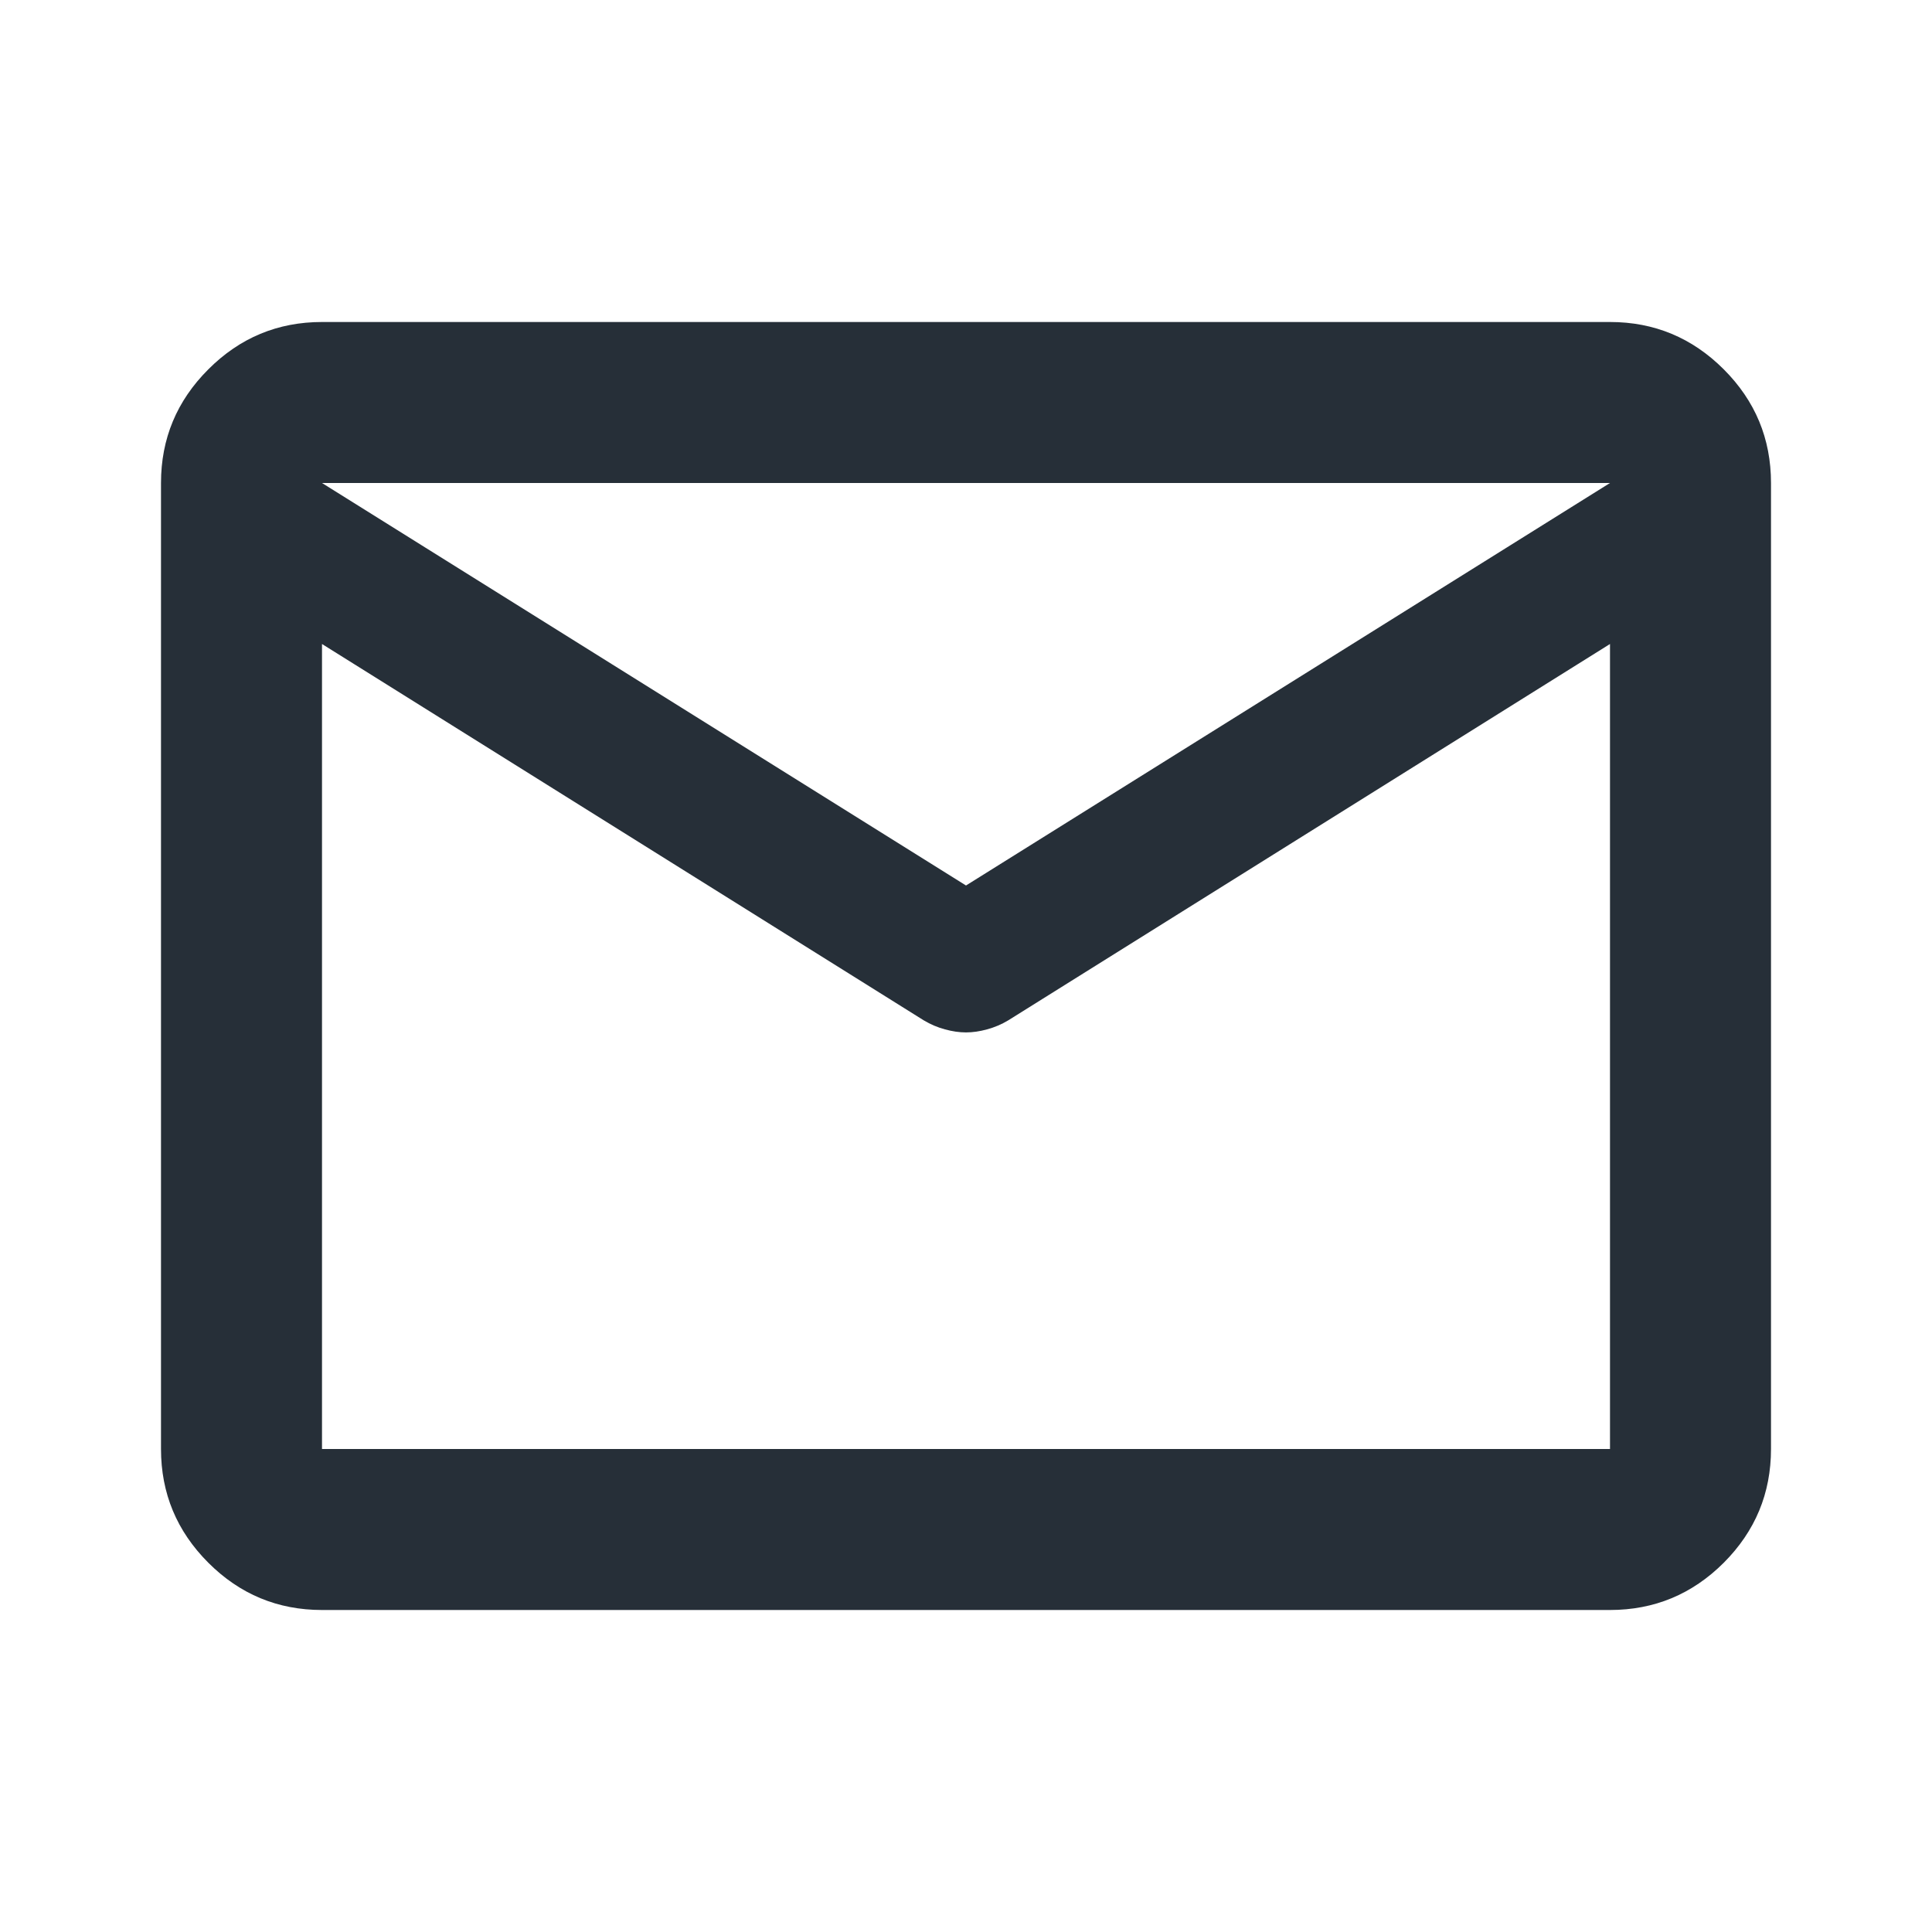 <svg xmlns="http://www.w3.org/2000/svg" height="24" width="24"><path style="fill:#262f38" d="M4 20q-.825 0-1.412-.587Q2 18.825 2 18V6q0-.825.588-1.412Q3.175 4 4 4h16q.825 0 1.413.588Q22 5.175 22 6v12q0 .825-.587 1.413Q20.825 20 20 20ZM20 8l-7.475 4.675q-.125.075-.263.112-.137.038-.262.038t-.262-.038q-.138-.037-.263-.112L4 8v10h16Zm-8 3 8-5H4ZM4 8v.25-1.475.025V6v.8-.013V8.25 8v10Z"/></svg>